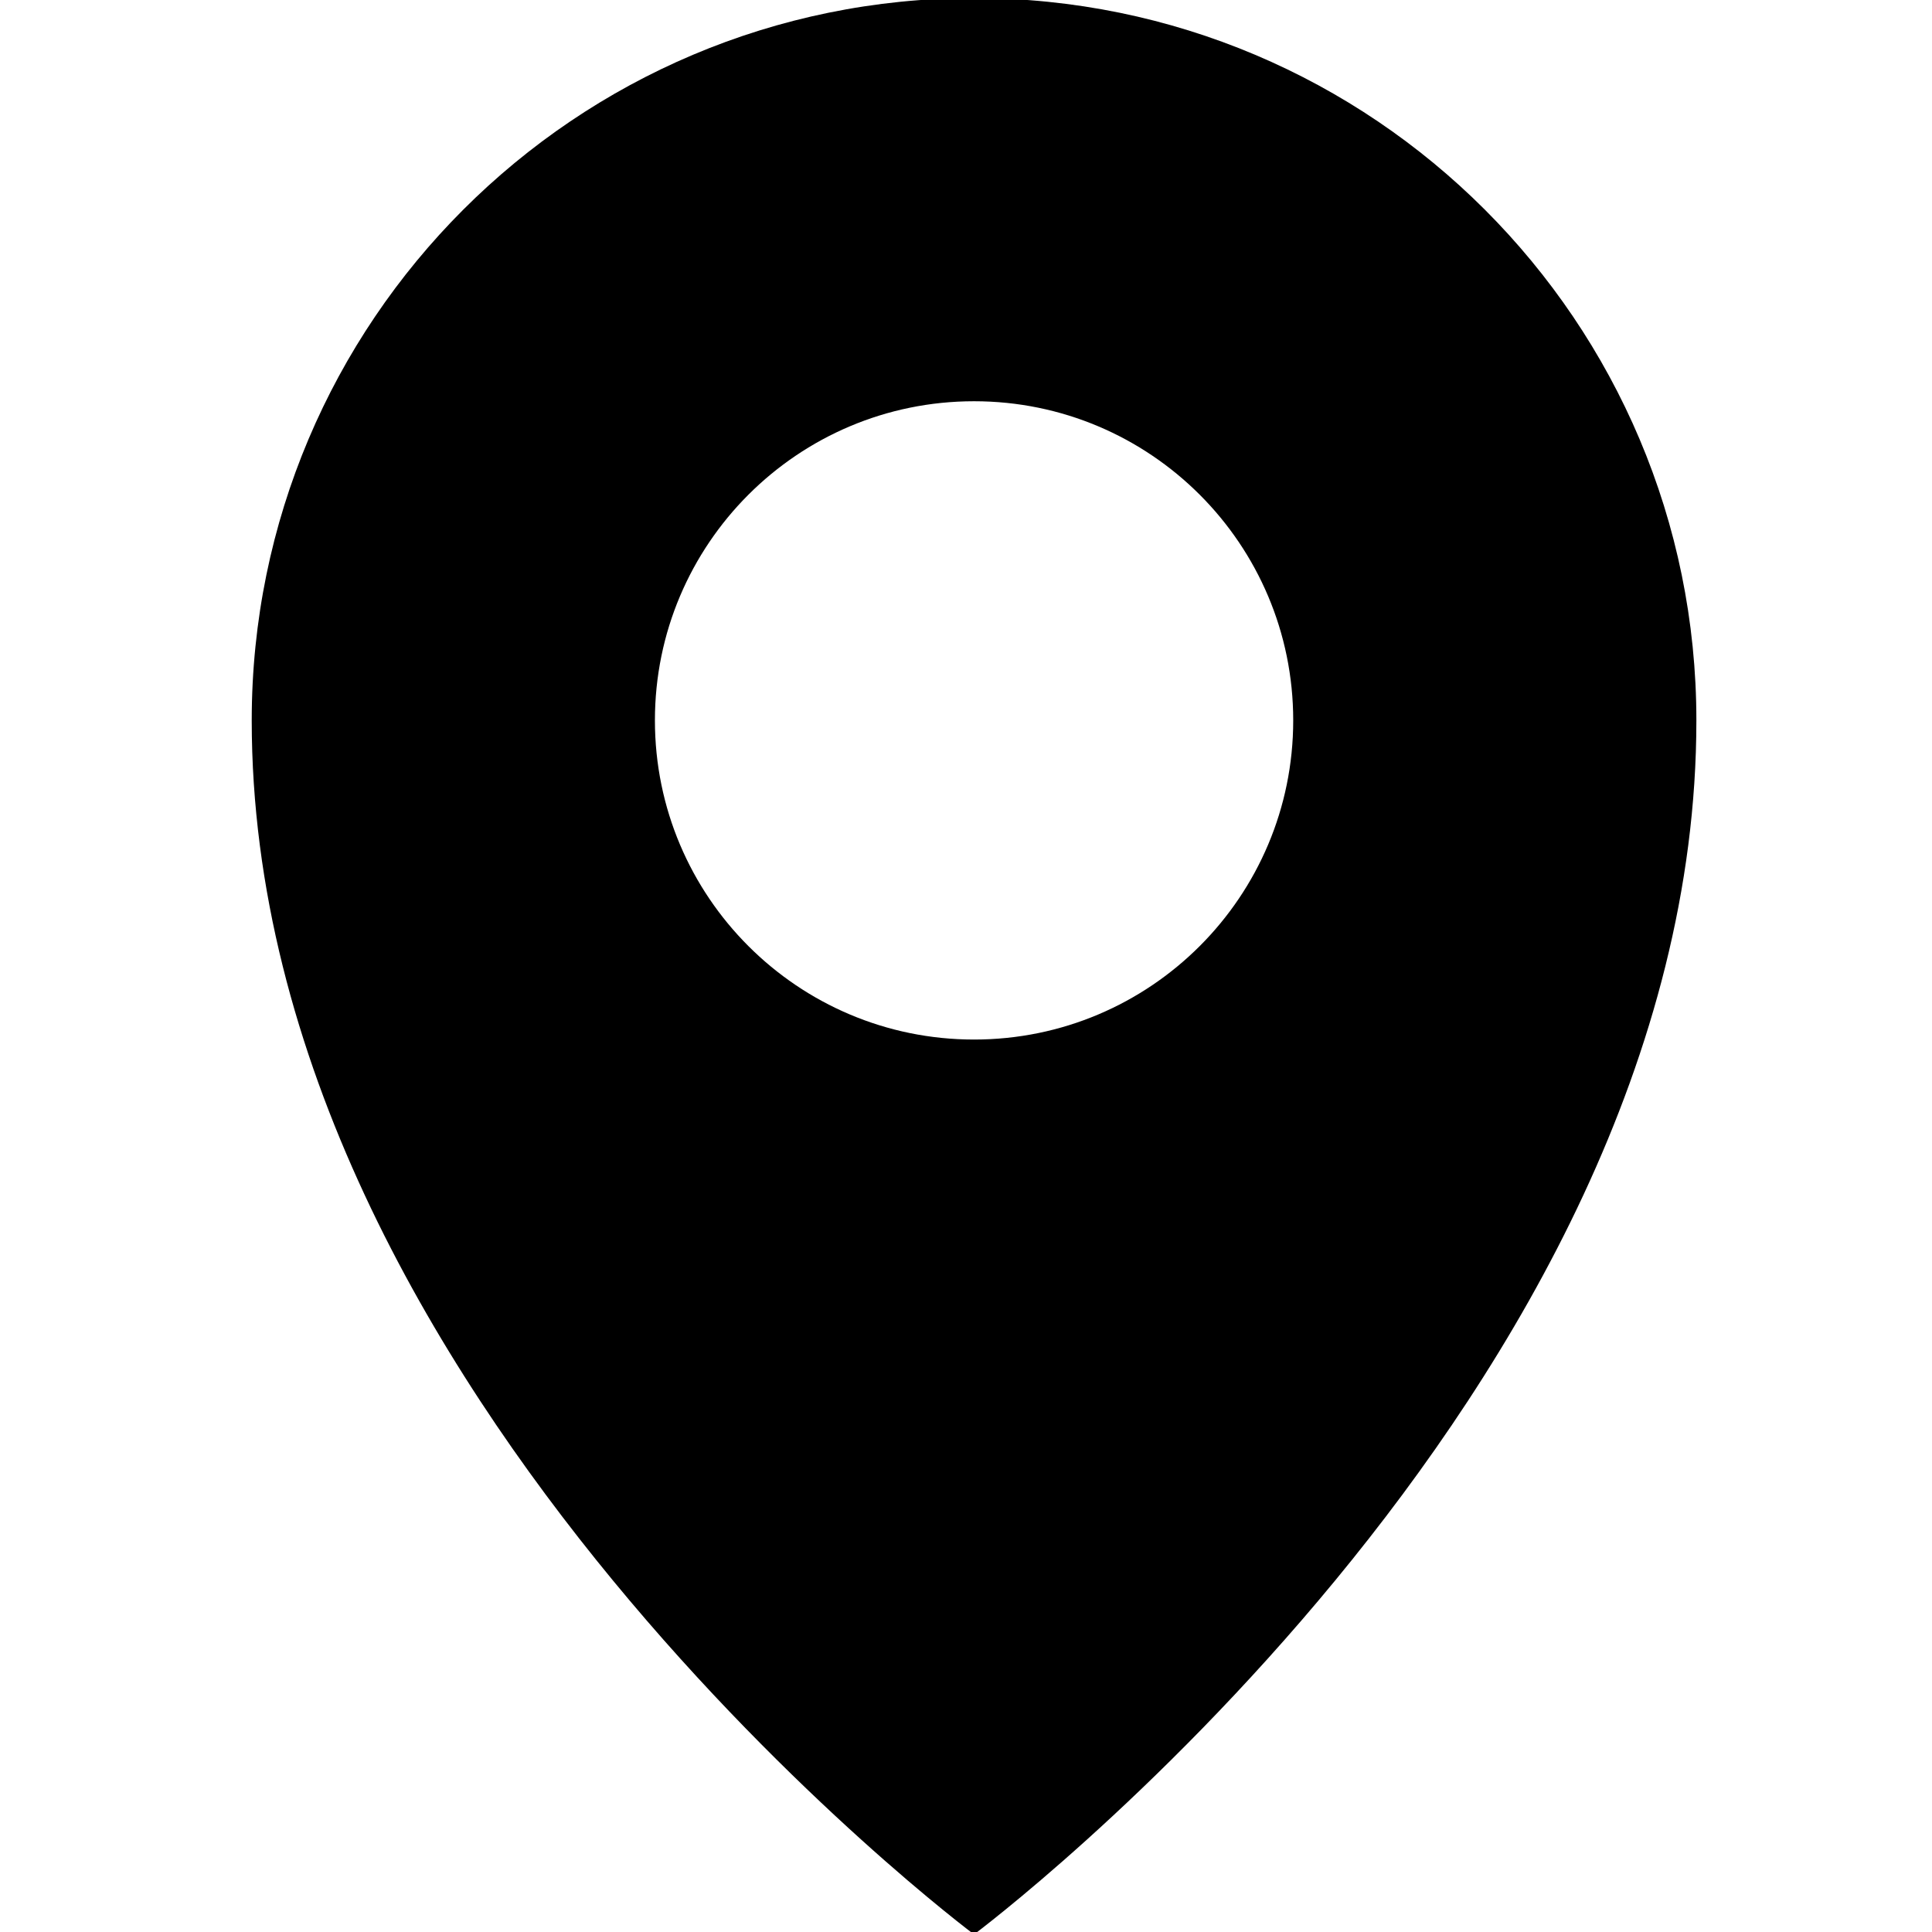 <?xml version="1.0" encoding="utf-8"?>
<!-- Uploaded to: SVG Repo, www.svgrepo.com, Generator: SVG Repo Mixer Tools -->
<!DOCTYPE svg PUBLIC "-//W3C//DTD SVG 1.1//EN" "http://www.w3.org/Graphics/SVG/1.1/DTD/svg11.dtd">
<svg fill="#000000" version="1.1" id="Layer_1" xmlns="http://www.w3.org/2000/svg" xmlns:xlink="http://www.w3.org/1999/xlink" 
	 width="20" height="20" viewBox="0 0 120 120" enable-background="new 0 0 120 120" xml:space="preserve">
<path d="M60.5-0.12c-24.778,0-44.865,20.087-44.865,44.865c0,41.909,44.865,75.405,44.865,75.405s44.865-33.494,44.865-75.405
	C105.365,19.966,85.277-0.121,60.5-0.12z M60.501,64.568c-10.948,0-19.823-8.875-19.823-19.823c0-10.948,8.875-19.823,19.823-19.823
	c10.948,0,19.823,8.875,19.823,19.823C80.324,55.693,71.449,64.568,60.501,64.568z"/>
</svg>